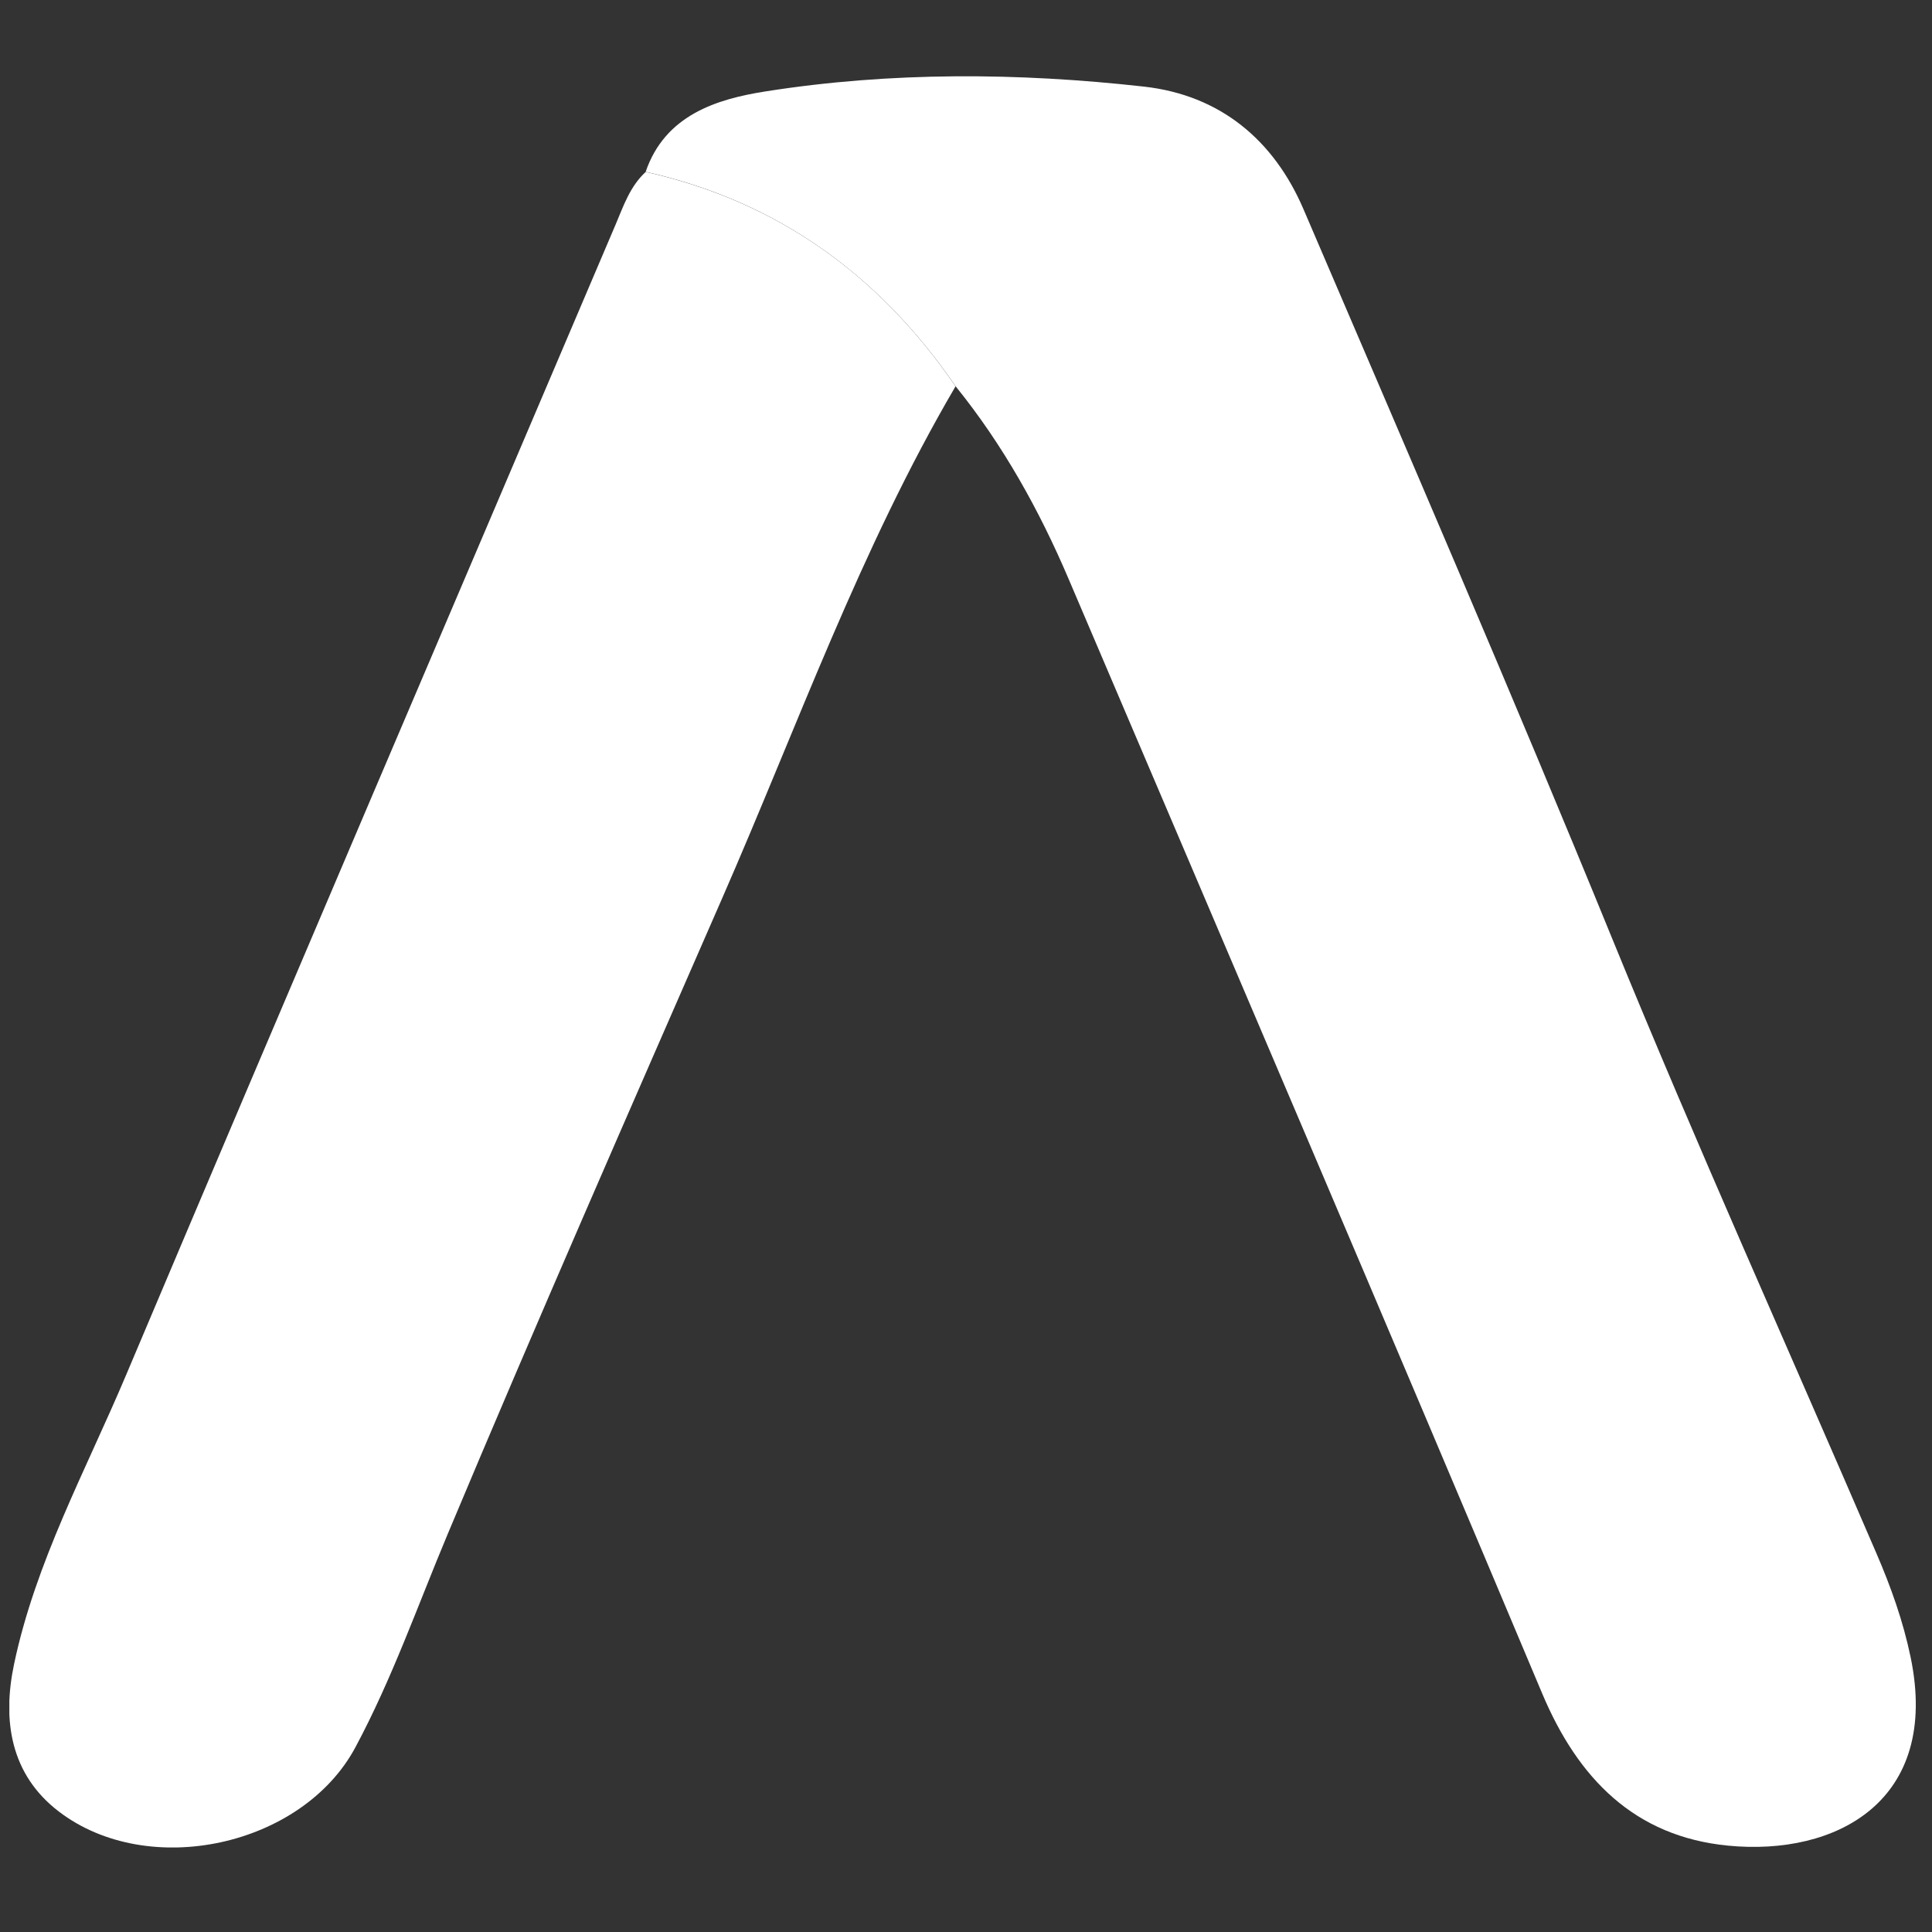 <?xml version="1.0" encoding="utf-8"?>
<svg xmlns="http://www.w3.org/2000/svg" xmlns:svg="http://www.w3.org/2000/svg" width="76" height="76" viewBox="0 0 76 76">
  <rect x="0" y="0" width="76" height="76" fill="#333333" stroke="none"/>
  <g clip-path="url(#clip0_2306_63094)" id="g6" transform="translate(-122.632,-122.999)">
    <path d="m 148.029,129.761 c 0.766,-2.245 2.81,-2.866 4.716,-3.166 4.933,-0.777 9.926,-0.743 14.888,-0.189 3.01,0.337 5.111,2.115 6.271,4.814 4.098,9.558 8.227,19.1 12.158,28.726 3.313,8.109 6.915,16.101 10.38,24.149 0.573,1.327 1.054,2.673 1.35,4.099 1.171,5.652 -2.927,7.828 -7.192,7.407 -3.659,-0.36 -5.891,-2.627 -7.306,-5.993 -6.153,-14.63 -12.397,-29.226 -18.622,-43.826 -1.156,-2.714 -2.585,-5.285 -4.45,-7.59 -2.992,-4.363 -6.991,-7.271 -12.193,-8.435 z" fill="#ffffff" id="path2"/>
    <path d="m 148.029,129.761 c 5.205,1.164 9.205,4.071 12.192,8.435 -3.745,6.392 -6.217,13.364 -9.171,20.116 -3.639,8.329 -7.294,16.654 -10.808,25.036 -1.179,2.81 -2.188,5.695 -3.628,8.383 -2.089,3.901 -8.144,5.224 -11.669,2.528 -1.907,-1.459 -2.226,-3.59 -1.759,-5.8 0.845,-4.011 2.816,-7.609 4.393,-11.339 6.385,-15.112 12.845,-30.189 19.267,-45.282 0.315,-0.743 0.569,-1.509 1.187,-2.077 z" fill="#ffffff" id="path4"/>
  </g>
  <defs id="defs11">
    <clipPath id="clip0_2306_63094">
      <rect width="75" height="69.673" fill="white" transform="translate(123 126)" id="rect8"/>
    </clipPath>
  </defs>
</svg>
